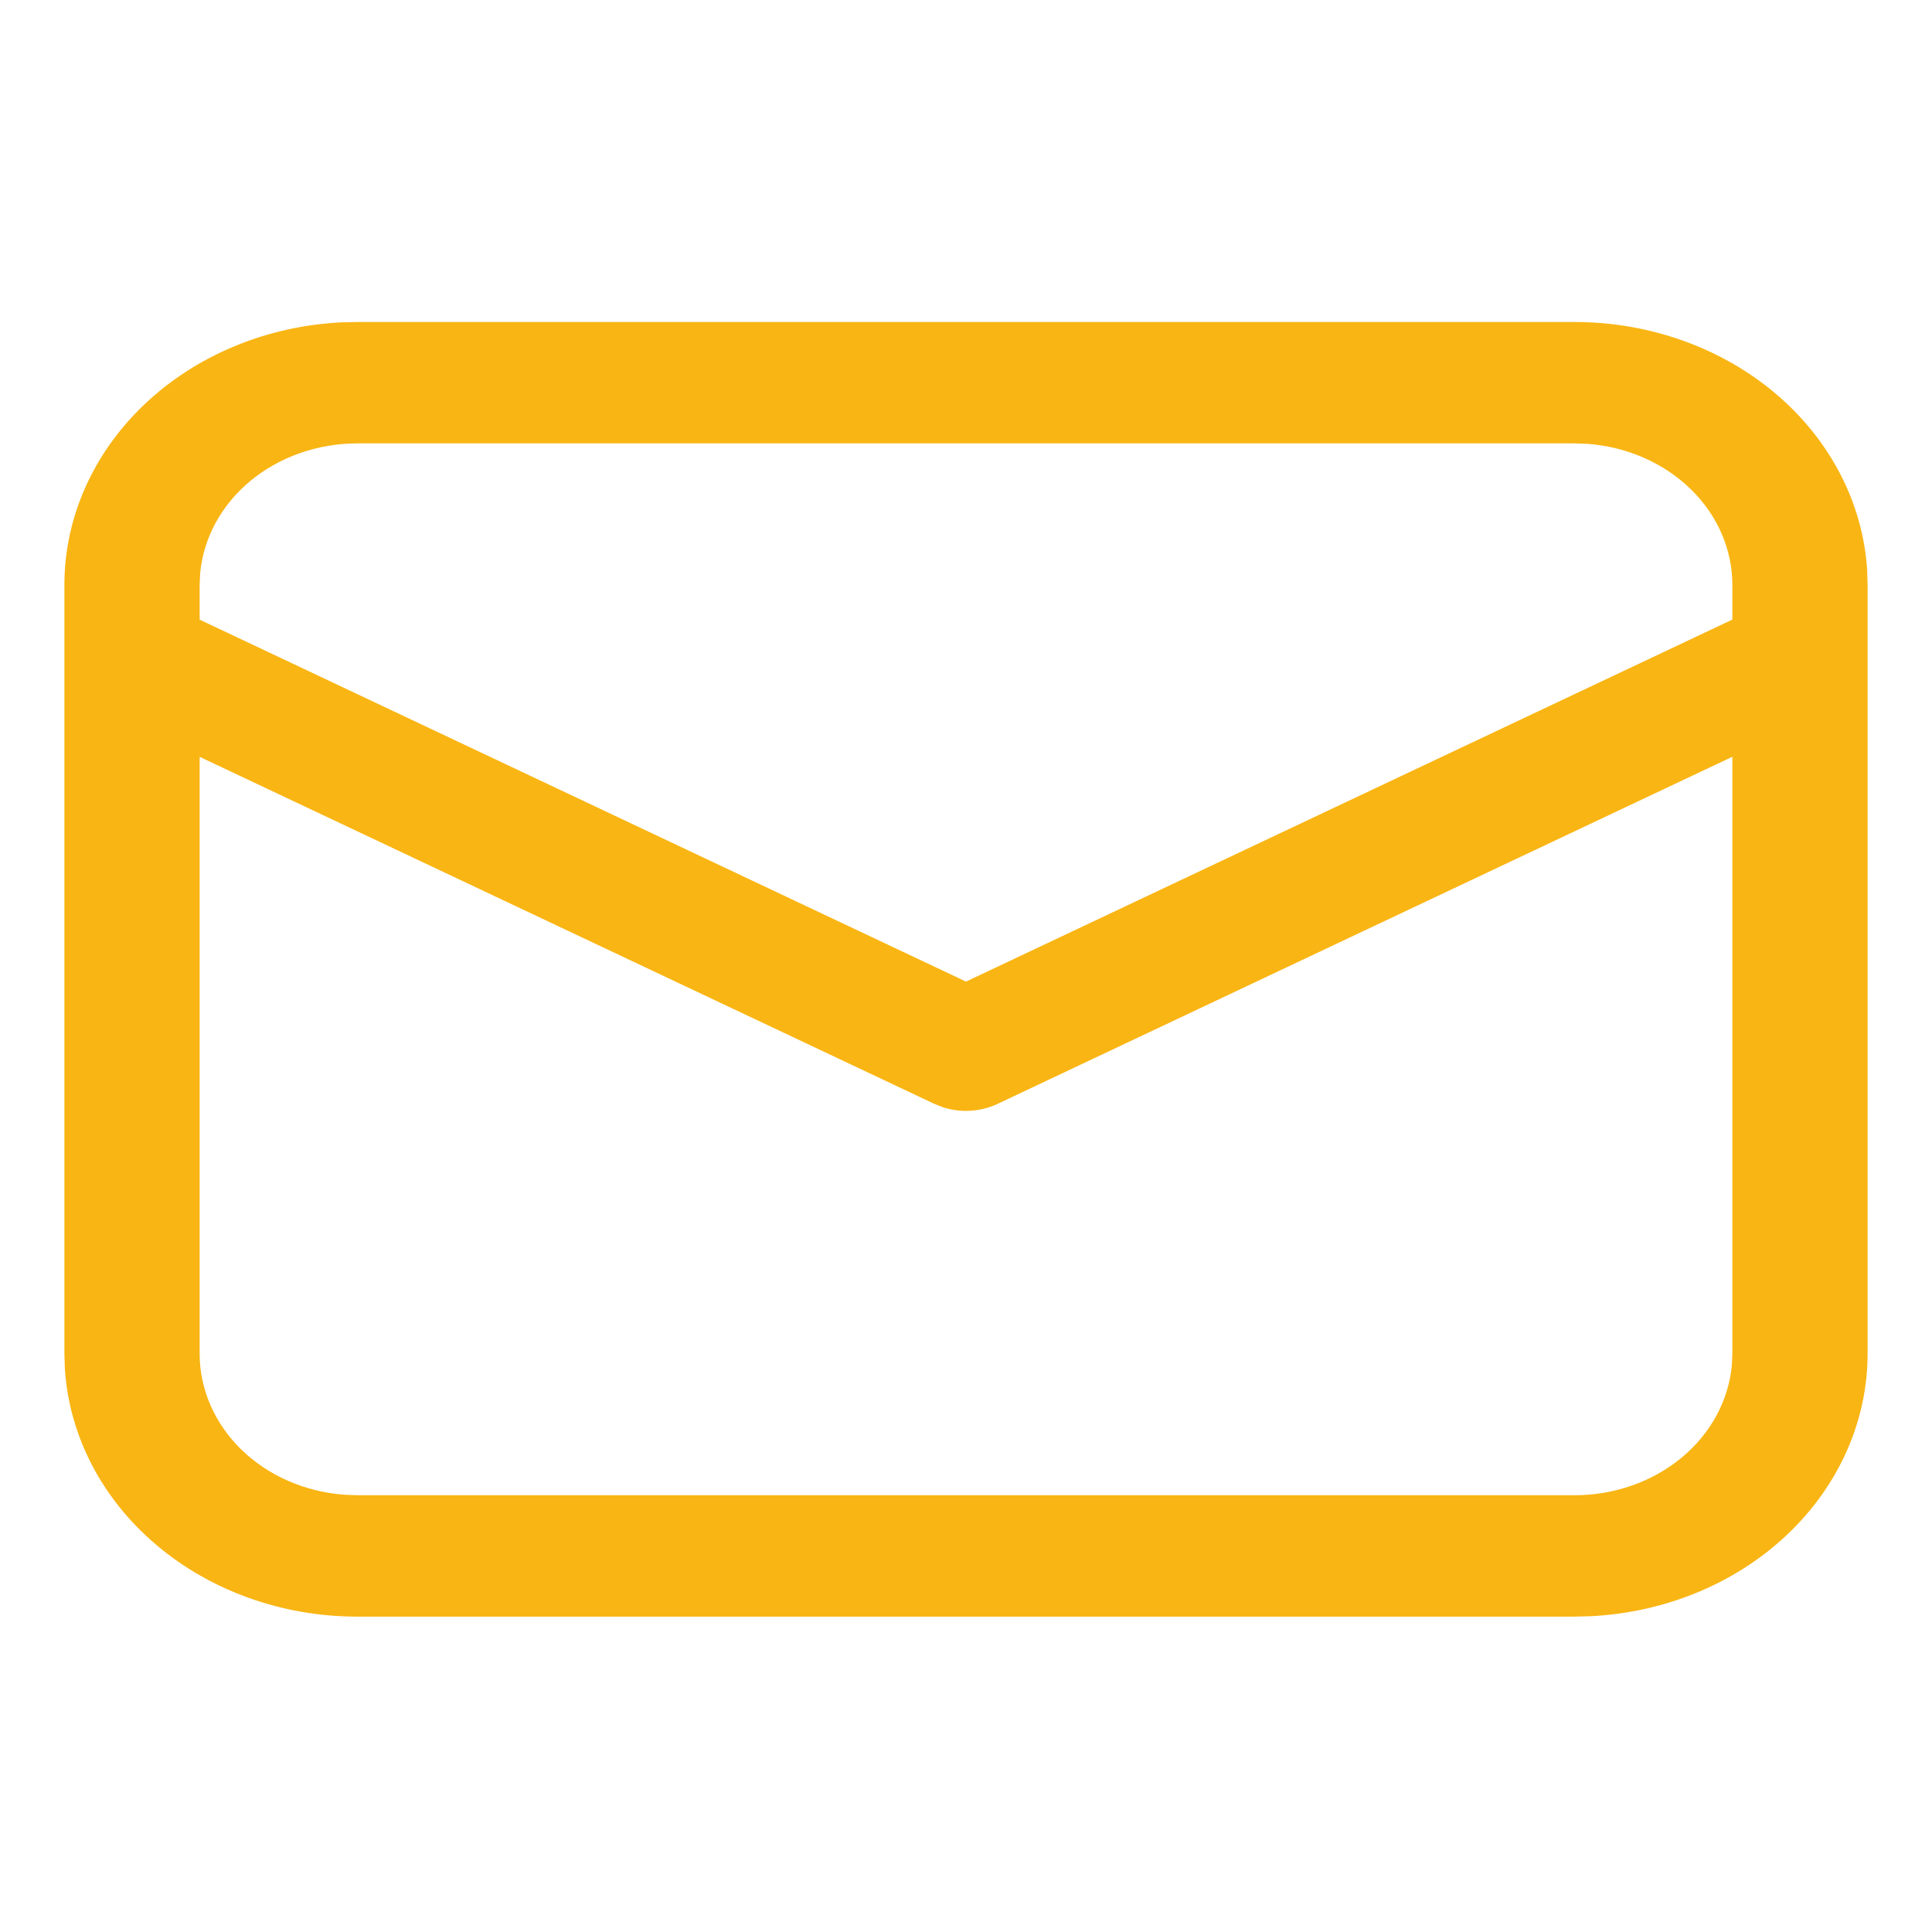 <svg width="30" height="30" viewBox="0 0 30 30" fill="none" xmlns="http://www.w3.org/2000/svg">
<path d="M5.55 5H24.45C25.612 5 26.73 5.399 27.575 6.115C28.42 6.832 28.927 7.811 28.993 8.852L29 9.083V21.019C29 22.062 28.555 23.066 27.757 23.824C26.959 24.582 25.868 25.037 24.708 25.096L24.45 25.103H5.55C4.388 25.103 3.27 24.704 2.425 23.987C1.58 23.271 1.073 22.292 1.007 21.25L1 21.019V9.083C1 8.04 1.445 7.037 2.243 6.279C3.041 5.521 4.132 5.065 5.292 5.006L5.55 5ZM26.9 11.751L15.49 17.141C15.361 17.202 15.22 17.238 15.074 17.247C14.929 17.257 14.783 17.239 14.646 17.195L14.511 17.142L3.1 11.752V21.019C3.1 21.571 3.331 22.103 3.748 22.509C4.164 22.915 4.736 23.165 5.348 23.21L5.55 23.218H24.45C25.065 23.218 25.658 23.01 26.11 22.636C26.562 22.262 26.841 21.749 26.892 21.199L26.9 21.019V11.751ZM24.45 6.885H5.55C4.935 6.885 4.343 7.092 3.89 7.466C3.438 7.84 3.159 8.352 3.108 8.902L3.1 9.083V9.622L15 15.242L26.9 9.621V9.083C26.9 8.531 26.669 8 26.252 7.594C25.835 7.188 25.263 6.937 24.65 6.892L24.45 6.885Z" fill="#F9B513"/>
</svg>

